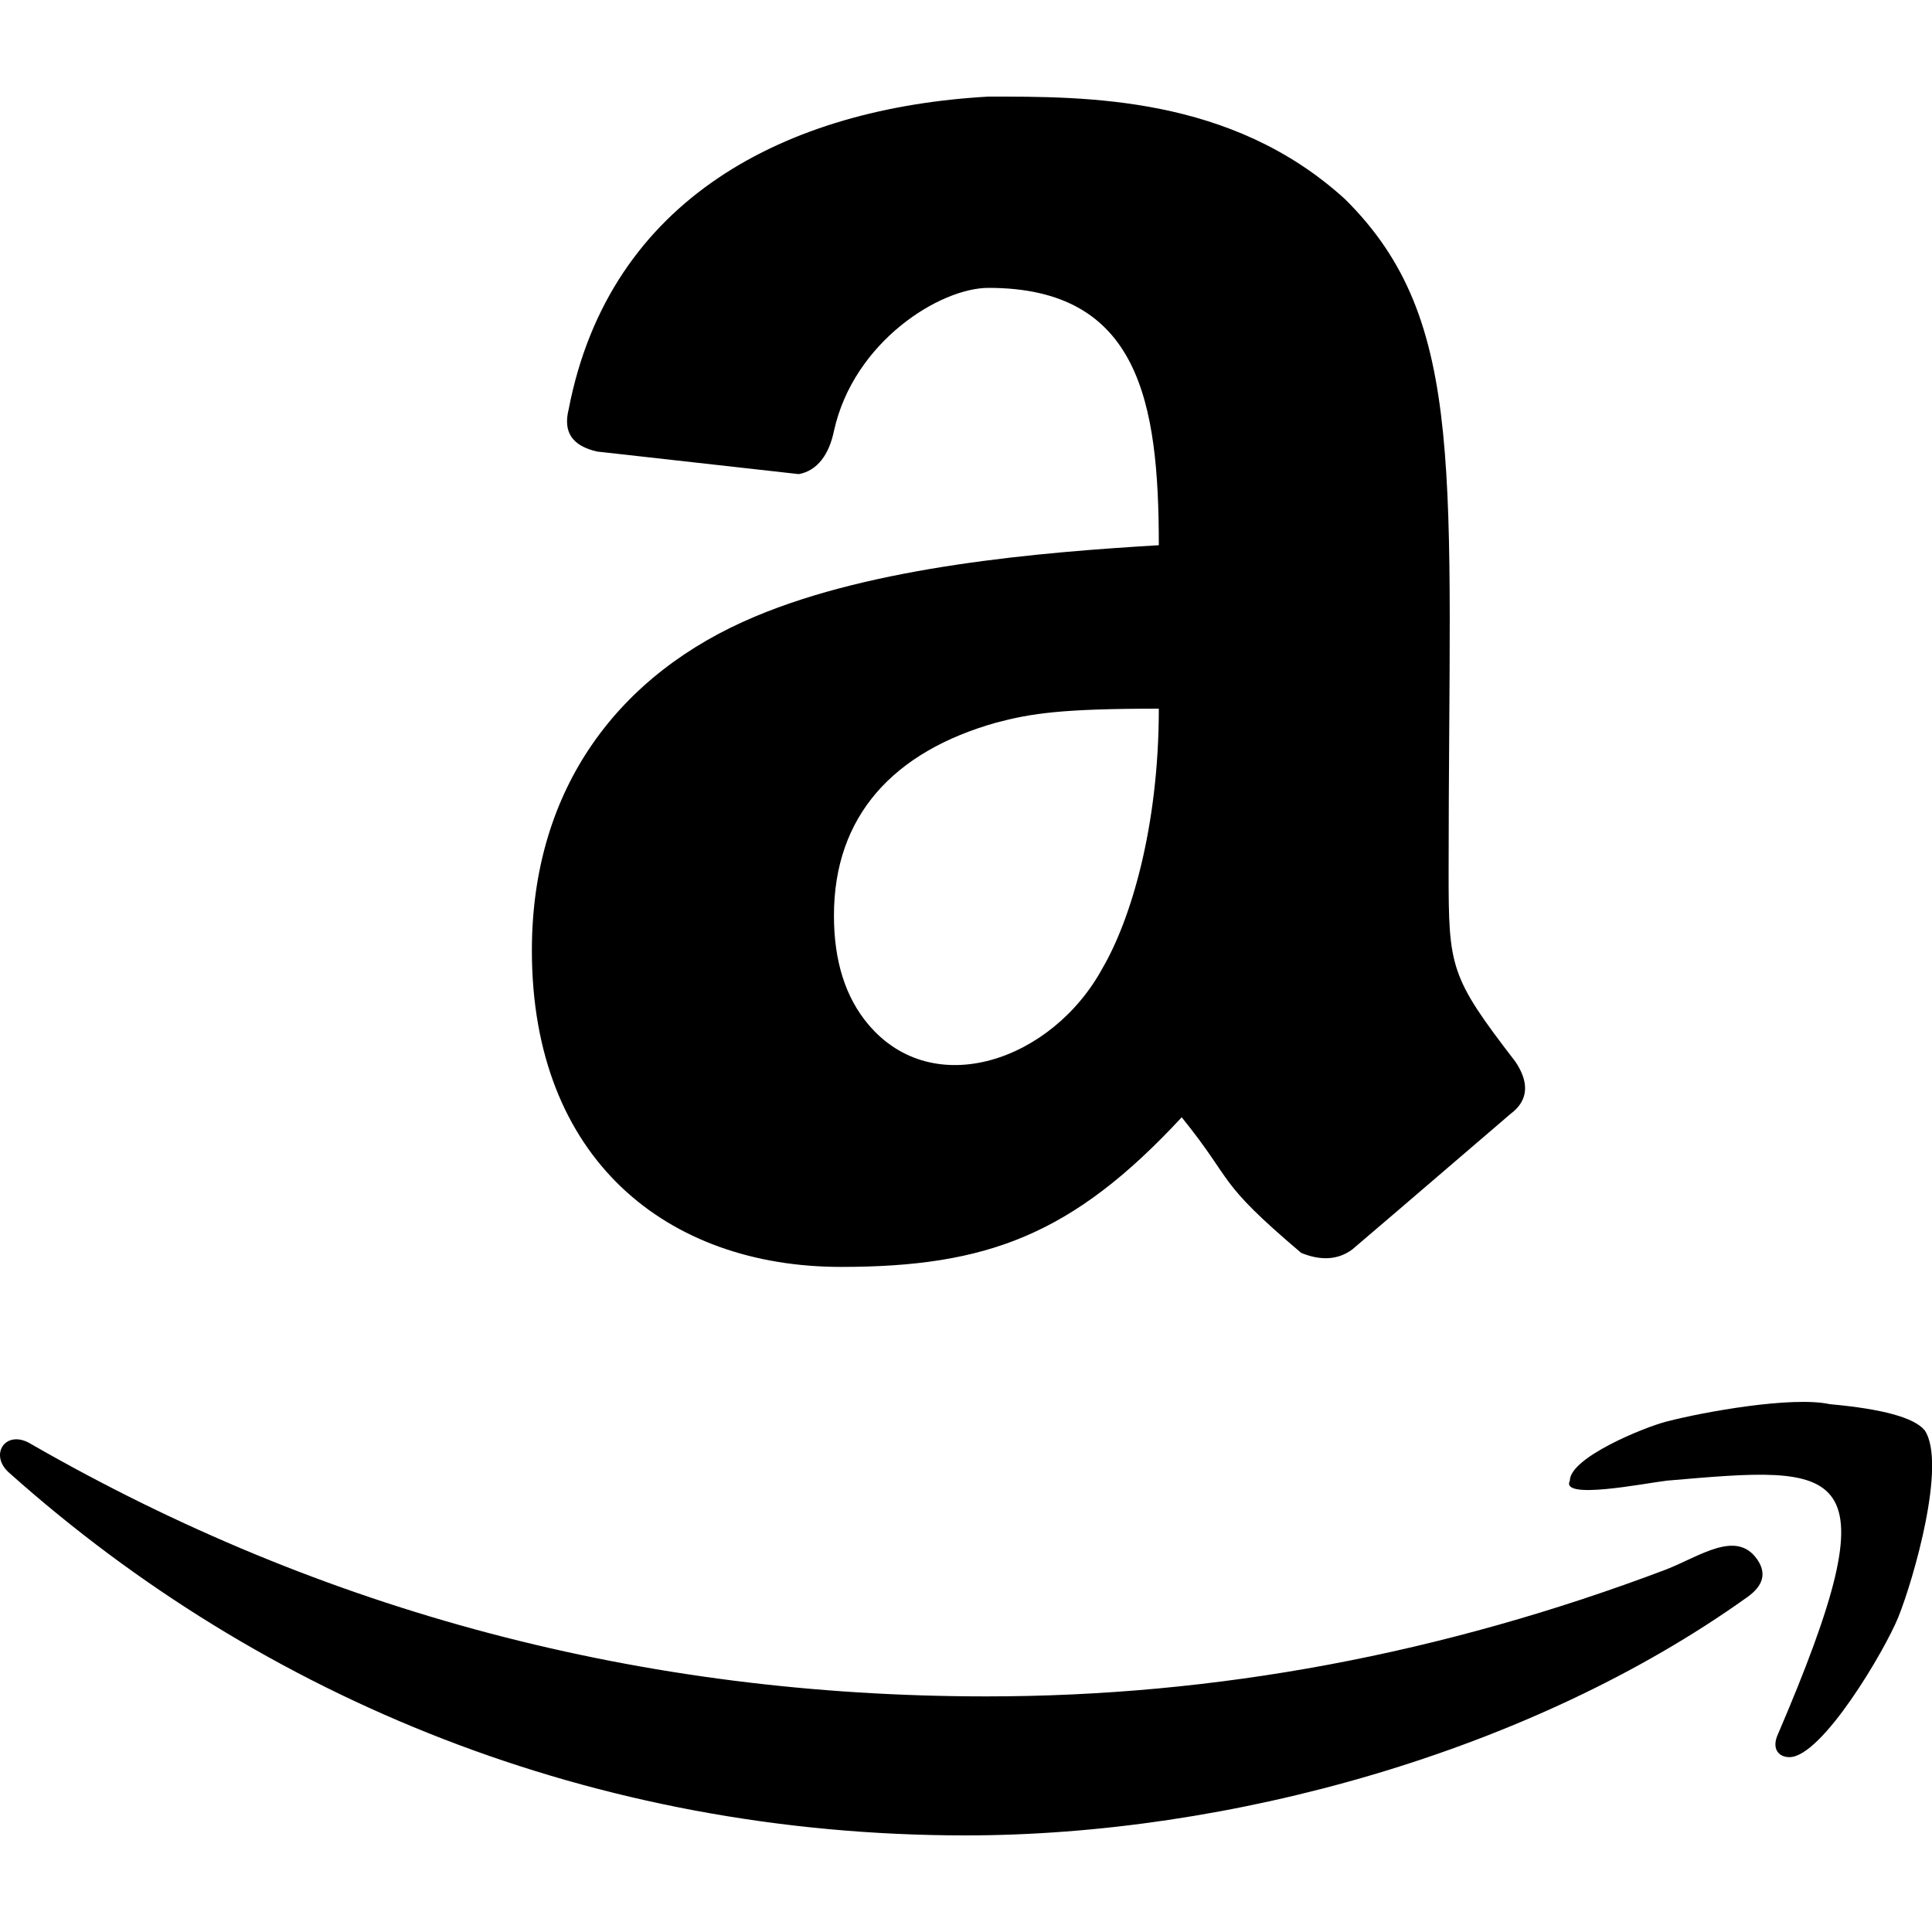 <svg xmlns="http://www.w3.org/2000/svg" xmlns:xlink="http://www.w3.org/1999/xlink" width="800px" height="800px" viewBox="0 -1 20 20"><title>amazon [#160]</title><desc>Created with Sketch.</desc><defs></defs><g id="Page-1" stroke="none" stroke-width="1" fill="none" fill-rule="evenodd"><g id="Dribbble-Light-Preview" transform="translate(-220, -7479)" fill="#000000"><g id="icons" transform="translate(56, 160)"><path d="M181.251,7332.716 C181.644,7332.614 182.555,7332.451 182.942,7332.536 C183.487,7332.585 183.815,7332.675 183.924,7332.806 C184.155,7333.149 183.809,7334.35 183.651,7334.741 C183.512,7335.085 182.861,7336.19 182.524,7336.19 C182.421,7336.19 182.343,7336.115 182.396,7335.974 C183.633,7333.094 183.08,7333.171 181.251,7333.328 C181.015,7333.357 180.149,7333.53 180.251,7333.328 C180.251,7333.09 181.012,7332.778 181.251,7332.716 M172.633,7327.478 C172.633,7327.947 172.751,7328.322 172.987,7328.603 C173.663,7329.409 174.897,7328.977 175.415,7328.019 C175.7,7327.53 175.996,7326.574 175.996,7325.336 C174.996,7325.336 174.678,7325.384 174.315,7325.48 C173.248,7325.78 172.633,7326.447 172.633,7327.478 M169.506,7327.839 C169.506,7326.152 170.414,7324.97 171.815,7324.383 C173.052,7323.861 174.759,7323.718 175.996,7323.644 C175.996,7322.161 175.793,7320.98 174.233,7320.98 C173.732,7320.98 172.837,7321.535 172.633,7322.461 C172.584,7322.701 172.463,7322.873 172.269,7322.908 L170.178,7322.674 C169.925,7322.614 169.827,7322.476 169.887,7322.236 C170.309,7320.05 172.145,7319.117 174.233,7319 C175.233,7319 176.745,7318.987 177.924,7320.062 C179.198,7321.324 178.996,7322.914 178.996,7327.029 C178.996,7328.017 179.011,7328.112 179.687,7328.99 C179.823,7329.192 179.835,7329.384 179.637,7329.531 C178.631,7330.395 178.084,7330.862 177.999,7330.934 C177.853,7331.042 177.676,7331.054 177.47,7330.97 C176.575,7330.211 176.79,7330.256 176.233,7329.566 C175.104,7330.784 174.217,7331.115 172.706,7331.115 C170.91,7331.115 169.506,7330.005 169.506,7327.839 M164.324,7332.95 C167.354,7334.69 170.651,7335.561 174.215,7335.561 C176.59,7335.561 178.936,7335.122 181.251,7334.246 C181.602,7334.107 181.972,7333.837 182.187,7334.138 C182.29,7334.282 182.257,7334.414 182.087,7334.534 C179.844,7336.138 176.718,7337 173.996,7337 C170.145,7337 166.719,7335.585 164.106,7333.256 C163.873,7333.065 164.059,7332.784 164.324,7332.95" id="amazon-[#160]"></path></g></g></g></svg>